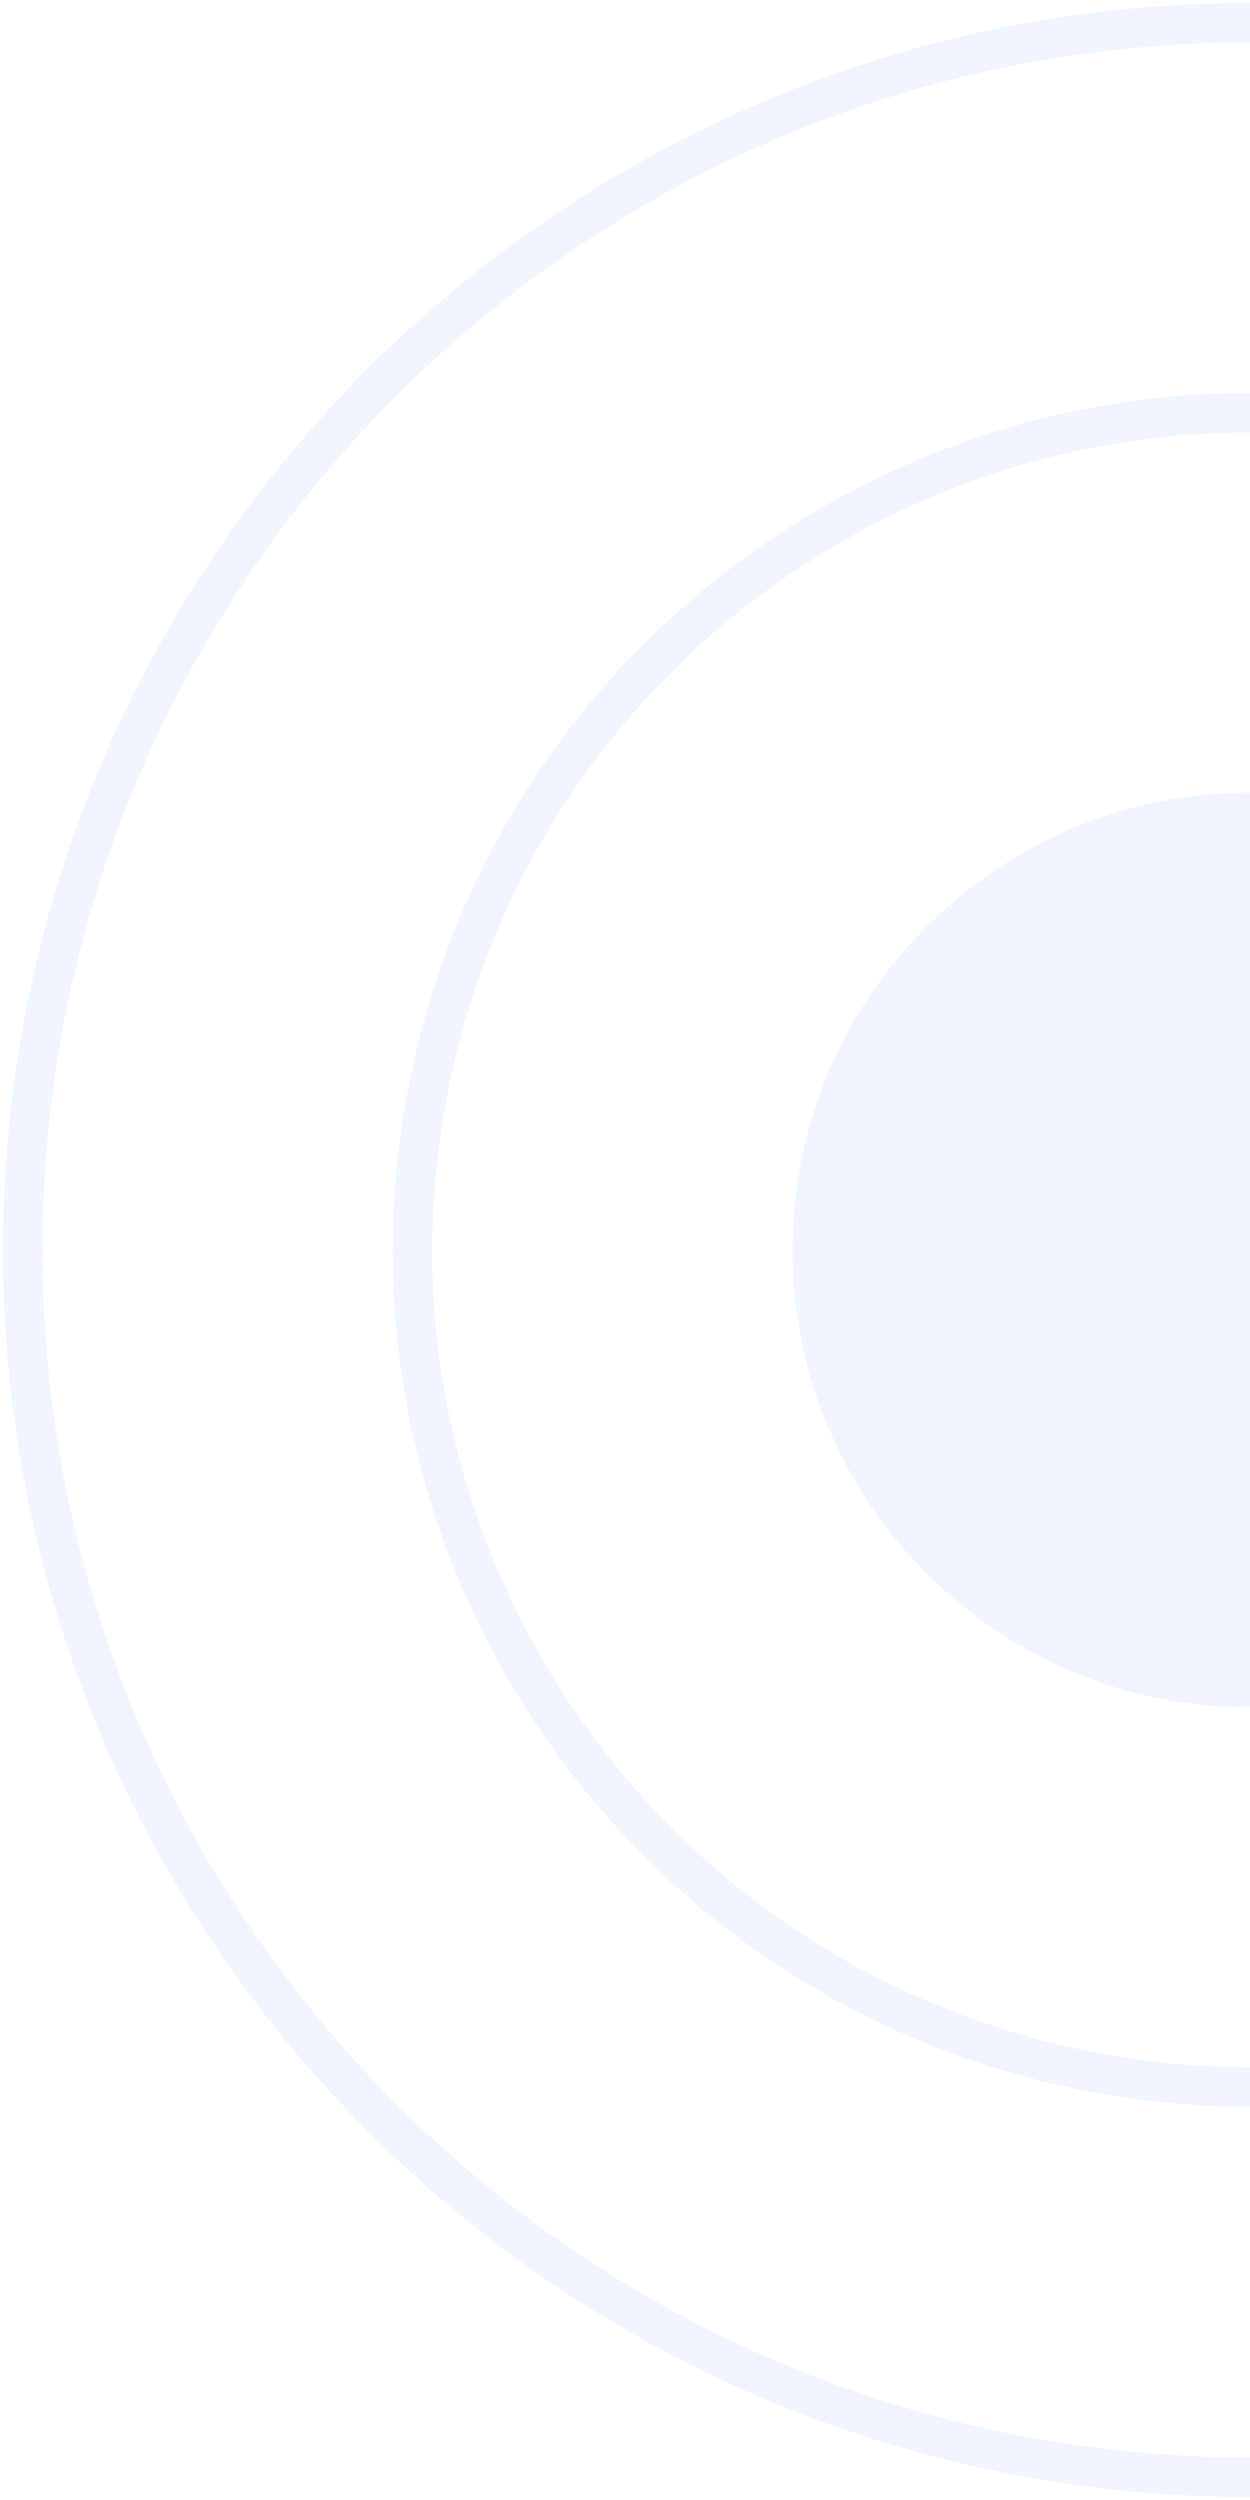 <svg width="165" height="330" viewBox="0 0 165 330" fill="none" xmlns="http://www.w3.org/2000/svg"><g opacity="0.1"><path d="M165 225.379C198.346 225.379 225.378 198.346 225.378 165C225.378 131.654 198.346 104.621 165 104.621C131.653 104.621 104.621 131.654 104.621 165C104.621 198.346 131.653 225.379 165 225.379Z" fill="#6299FF"/><path d="M272.616 189.77C286.303 130.307 249.194 71.009 189.732 57.322C130.269 43.636 70.971 80.745 57.284 140.207C43.598 199.669 80.707 258.968 140.169 272.654C199.631 286.341 258.93 249.232 272.616 189.77Z" stroke="#6299FF" stroke-width="5.203" stroke-miterlimit="10"/><path d="M165 327C254.47 327 327 254.47 327 165C327 75.53 254.47 3 165 3C75.53 3 3 75.53 3 165C3 254.47 75.53 327 165 327Z" stroke="#6299FF" stroke-width="5.203" stroke-miterlimit="10"/></g></svg>